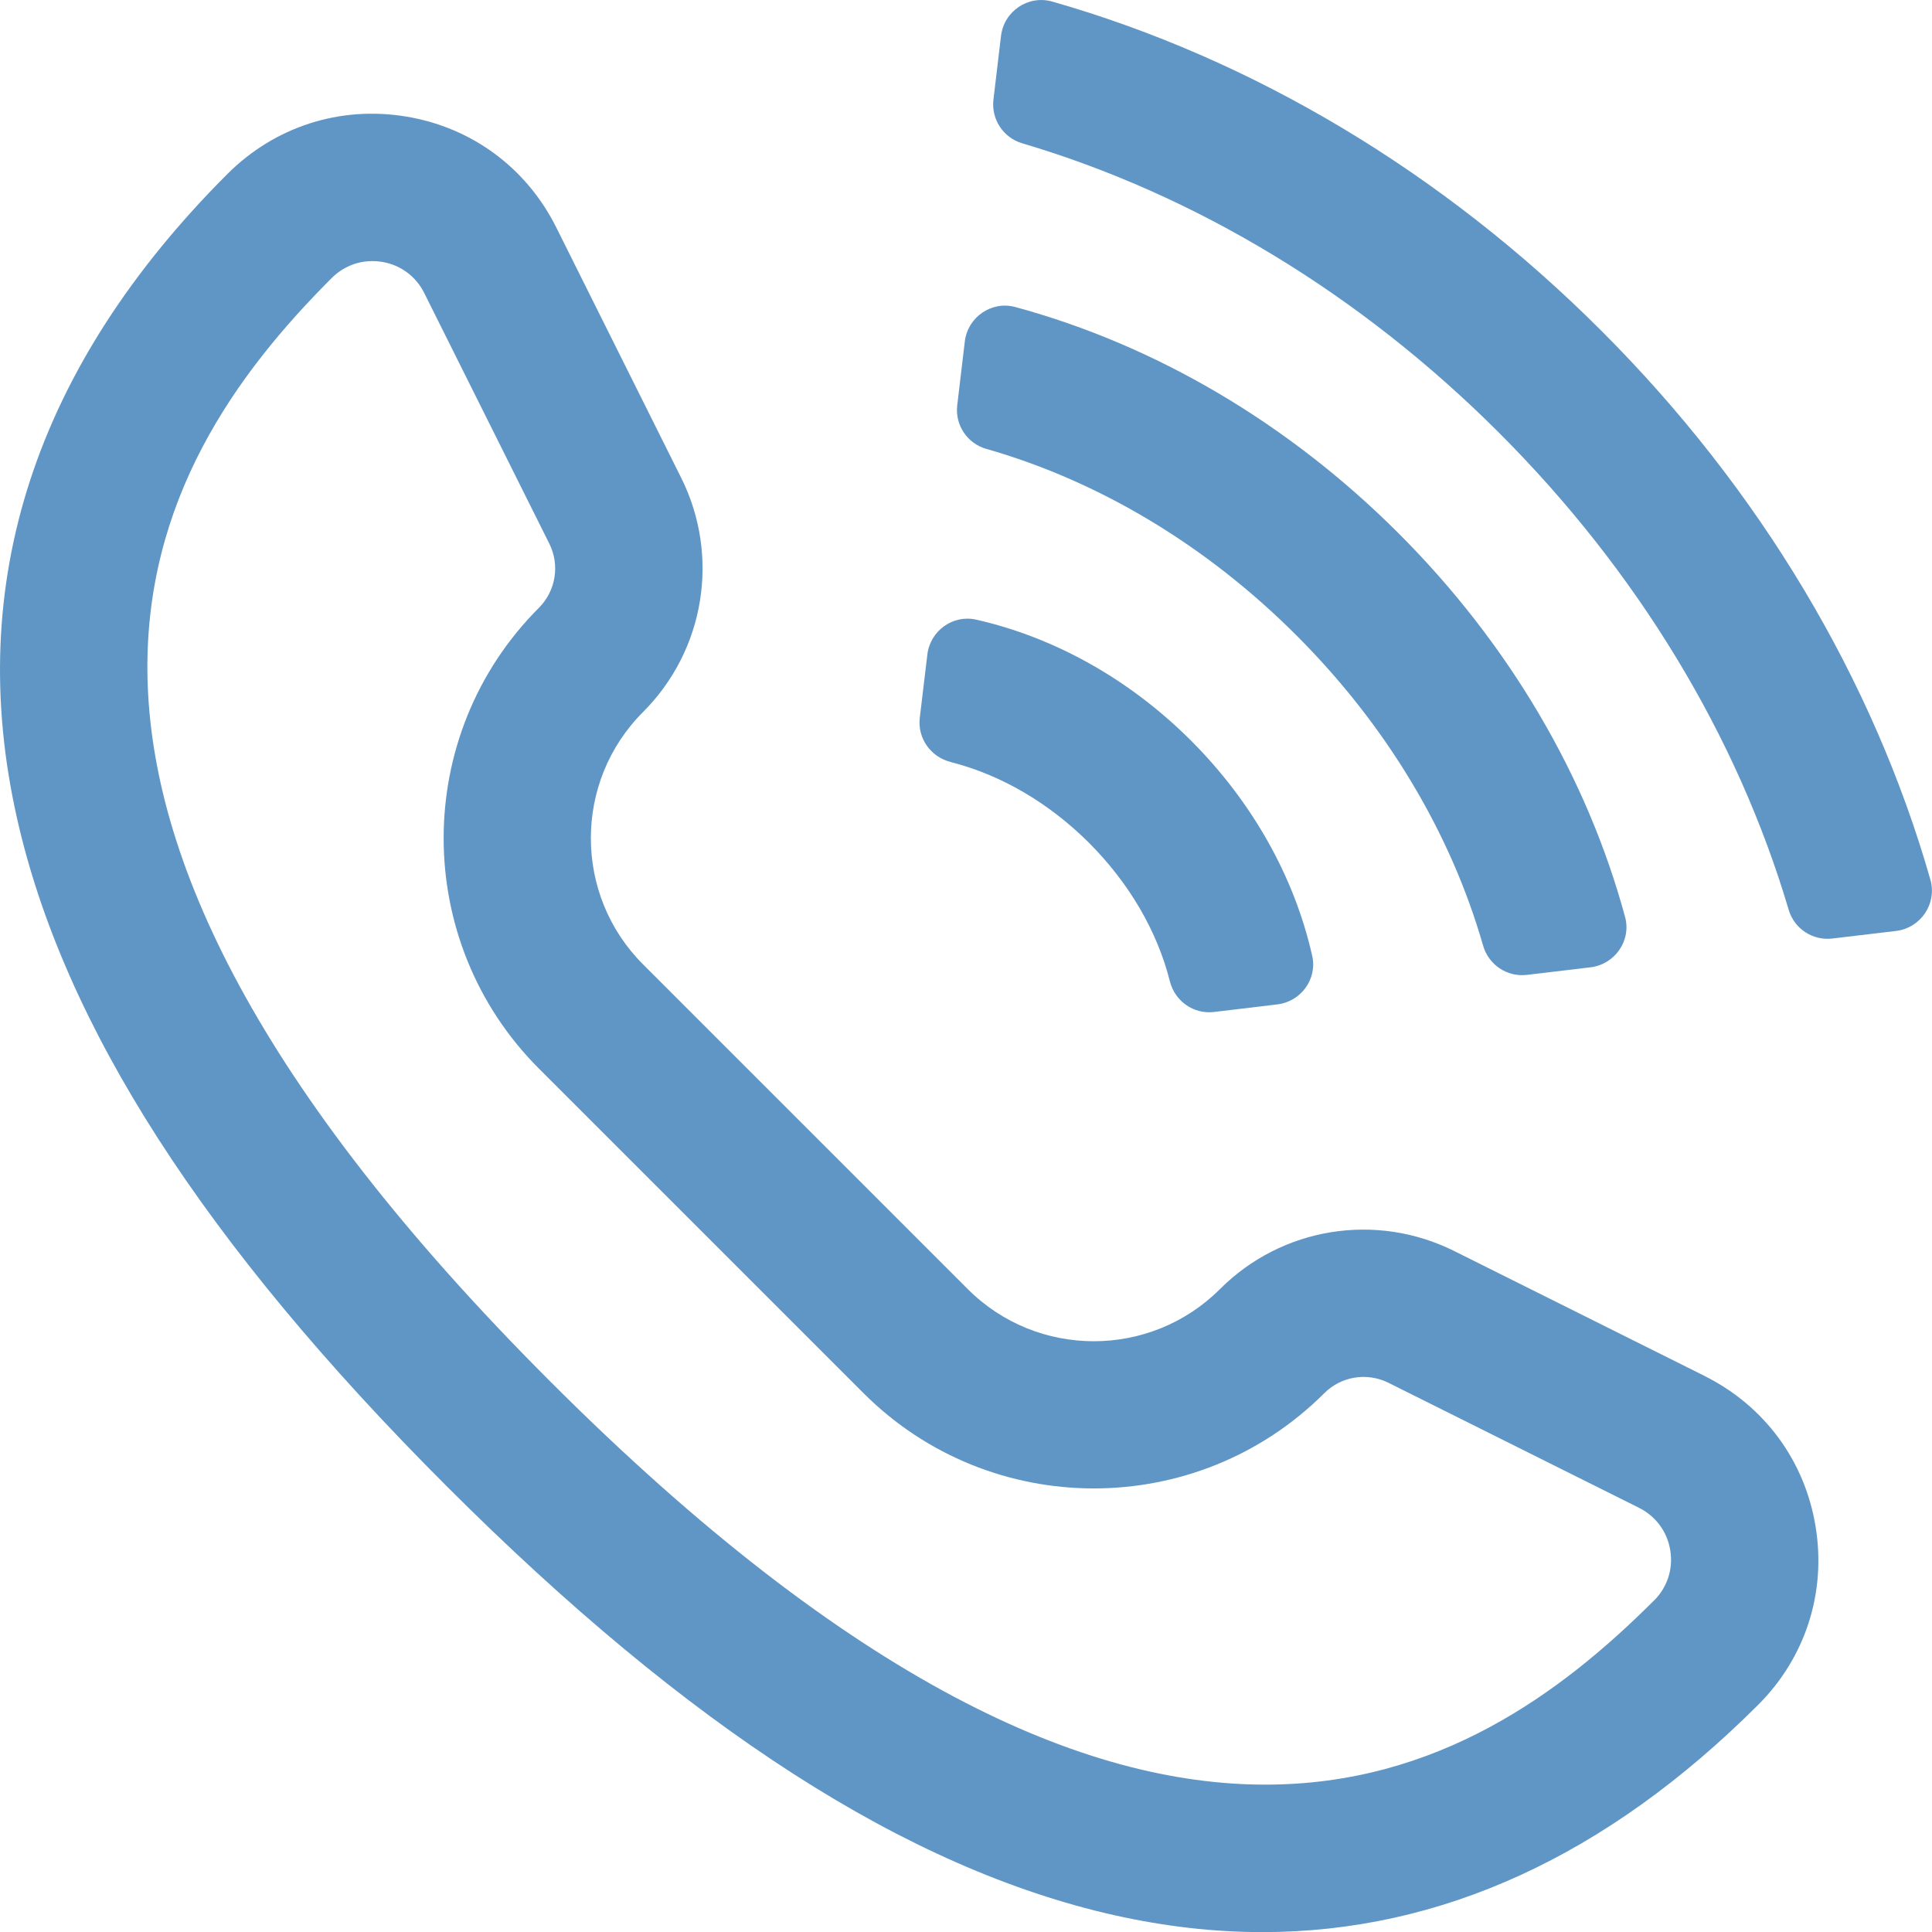 <svg xmlns="http://www.w3.org/2000/svg" width="50" height="50" viewBox="0 0 50 50" fill="none">
  <g clip-path="url(#clip0_5083_17183)">
    <path d="M44.116 35.61L37.634 32.376C35.607 31.367 33.173 31.761 31.573 33.361C29.772 35.161 26.843 35.161 25.045 33.361L16.642 24.958C14.841 23.157 14.841 20.227 16.642 18.427C18.241 16.827 18.639 14.39 17.629 12.366L14.395 5.884C13.623 4.339 12.203 3.292 10.497 3.014C8.791 2.737 7.113 3.278 5.889 4.499C0.906 9.48 -0.928 15.089 0.438 21.166C1.64 26.525 5.274 32.177 11.55 38.453C17.823 44.726 23.478 48.36 28.837 49.565C30.137 49.856 31.413 50.003 32.669 50.003C37.285 50.003 41.586 48.033 45.503 44.119C46.725 42.898 47.266 41.217 46.988 39.511C46.711 37.805 45.664 36.386 44.119 35.613L44.116 35.61ZM42.805 41.421C40.403 43.822 37.19 46.189 32.743 46.186C28.091 46.186 22.085 43.597 14.245 35.757C-1.094 20.421 3.667 12.113 8.582 7.198C8.868 6.912 9.24 6.757 9.635 6.757C9.716 6.757 9.798 6.763 9.882 6.776C10.364 6.855 10.764 7.149 10.981 7.587L14.216 14.069C14.493 14.624 14.384 15.293 13.946 15.731C10.66 19.017 10.66 24.365 13.946 27.654L22.349 36.056C25.635 39.342 30.983 39.342 34.272 36.056C34.709 35.618 35.379 35.51 35.934 35.787L42.416 39.021C42.851 39.239 43.148 39.639 43.226 40.12C43.305 40.602 43.153 41.075 42.807 41.421H42.805Z" fill="#6096C5"/>
    <path d="M49.958 22.765C48.478 17.583 45.549 12.662 41.441 8.558C37.334 4.45 32.413 1.521 27.234 0.041C26.613 -0.136 25.983 0.288 25.906 0.93L25.71 2.579C25.651 3.085 25.963 3.563 26.453 3.708C30.936 5.035 35.207 7.611 38.797 11.202C42.388 14.793 44.964 19.063 46.291 23.546C46.436 24.036 46.912 24.349 47.42 24.289L49.069 24.093C49.708 24.017 50.135 23.386 49.958 22.765Z" fill="#6096C5"/>
    <path d="M25.529 11.618C28.44 12.45 31.22 14.11 33.554 16.446C35.888 18.78 37.547 21.56 38.382 24.471C38.523 24.968 39.002 25.29 39.514 25.23L41.162 25.034C41.793 24.958 42.223 24.343 42.057 23.731C41.075 20.108 39.057 16.664 36.198 13.805C33.339 10.946 29.895 8.927 26.272 7.945C25.66 7.78 25.042 8.209 24.969 8.84L24.773 10.489C24.713 11.003 25.034 11.479 25.532 11.62L25.529 11.618Z" fill="#6096C5"/>
    <path d="M24.601 19.721C25.893 20.048 27.139 20.771 28.184 21.813C29.226 22.858 29.952 24.104 30.276 25.396C30.406 25.91 30.89 26.253 31.418 26.19L33.056 25.994C33.67 25.921 34.097 25.336 33.959 24.732C33.499 22.697 32.411 20.755 30.825 19.169C29.239 17.583 27.3 16.498 25.262 16.036C24.658 15.9 24.073 16.327 24 16.939L23.804 18.576C23.742 19.104 24.084 19.588 24.599 19.719L24.601 19.721Z" fill="#6096C5"/>
  </g>
  <defs>
    <clipPath id="clip0_5083_17183">
      <rect width="50" height="50" fill="white"/>
    </clipPath>
  </defs>
</svg>